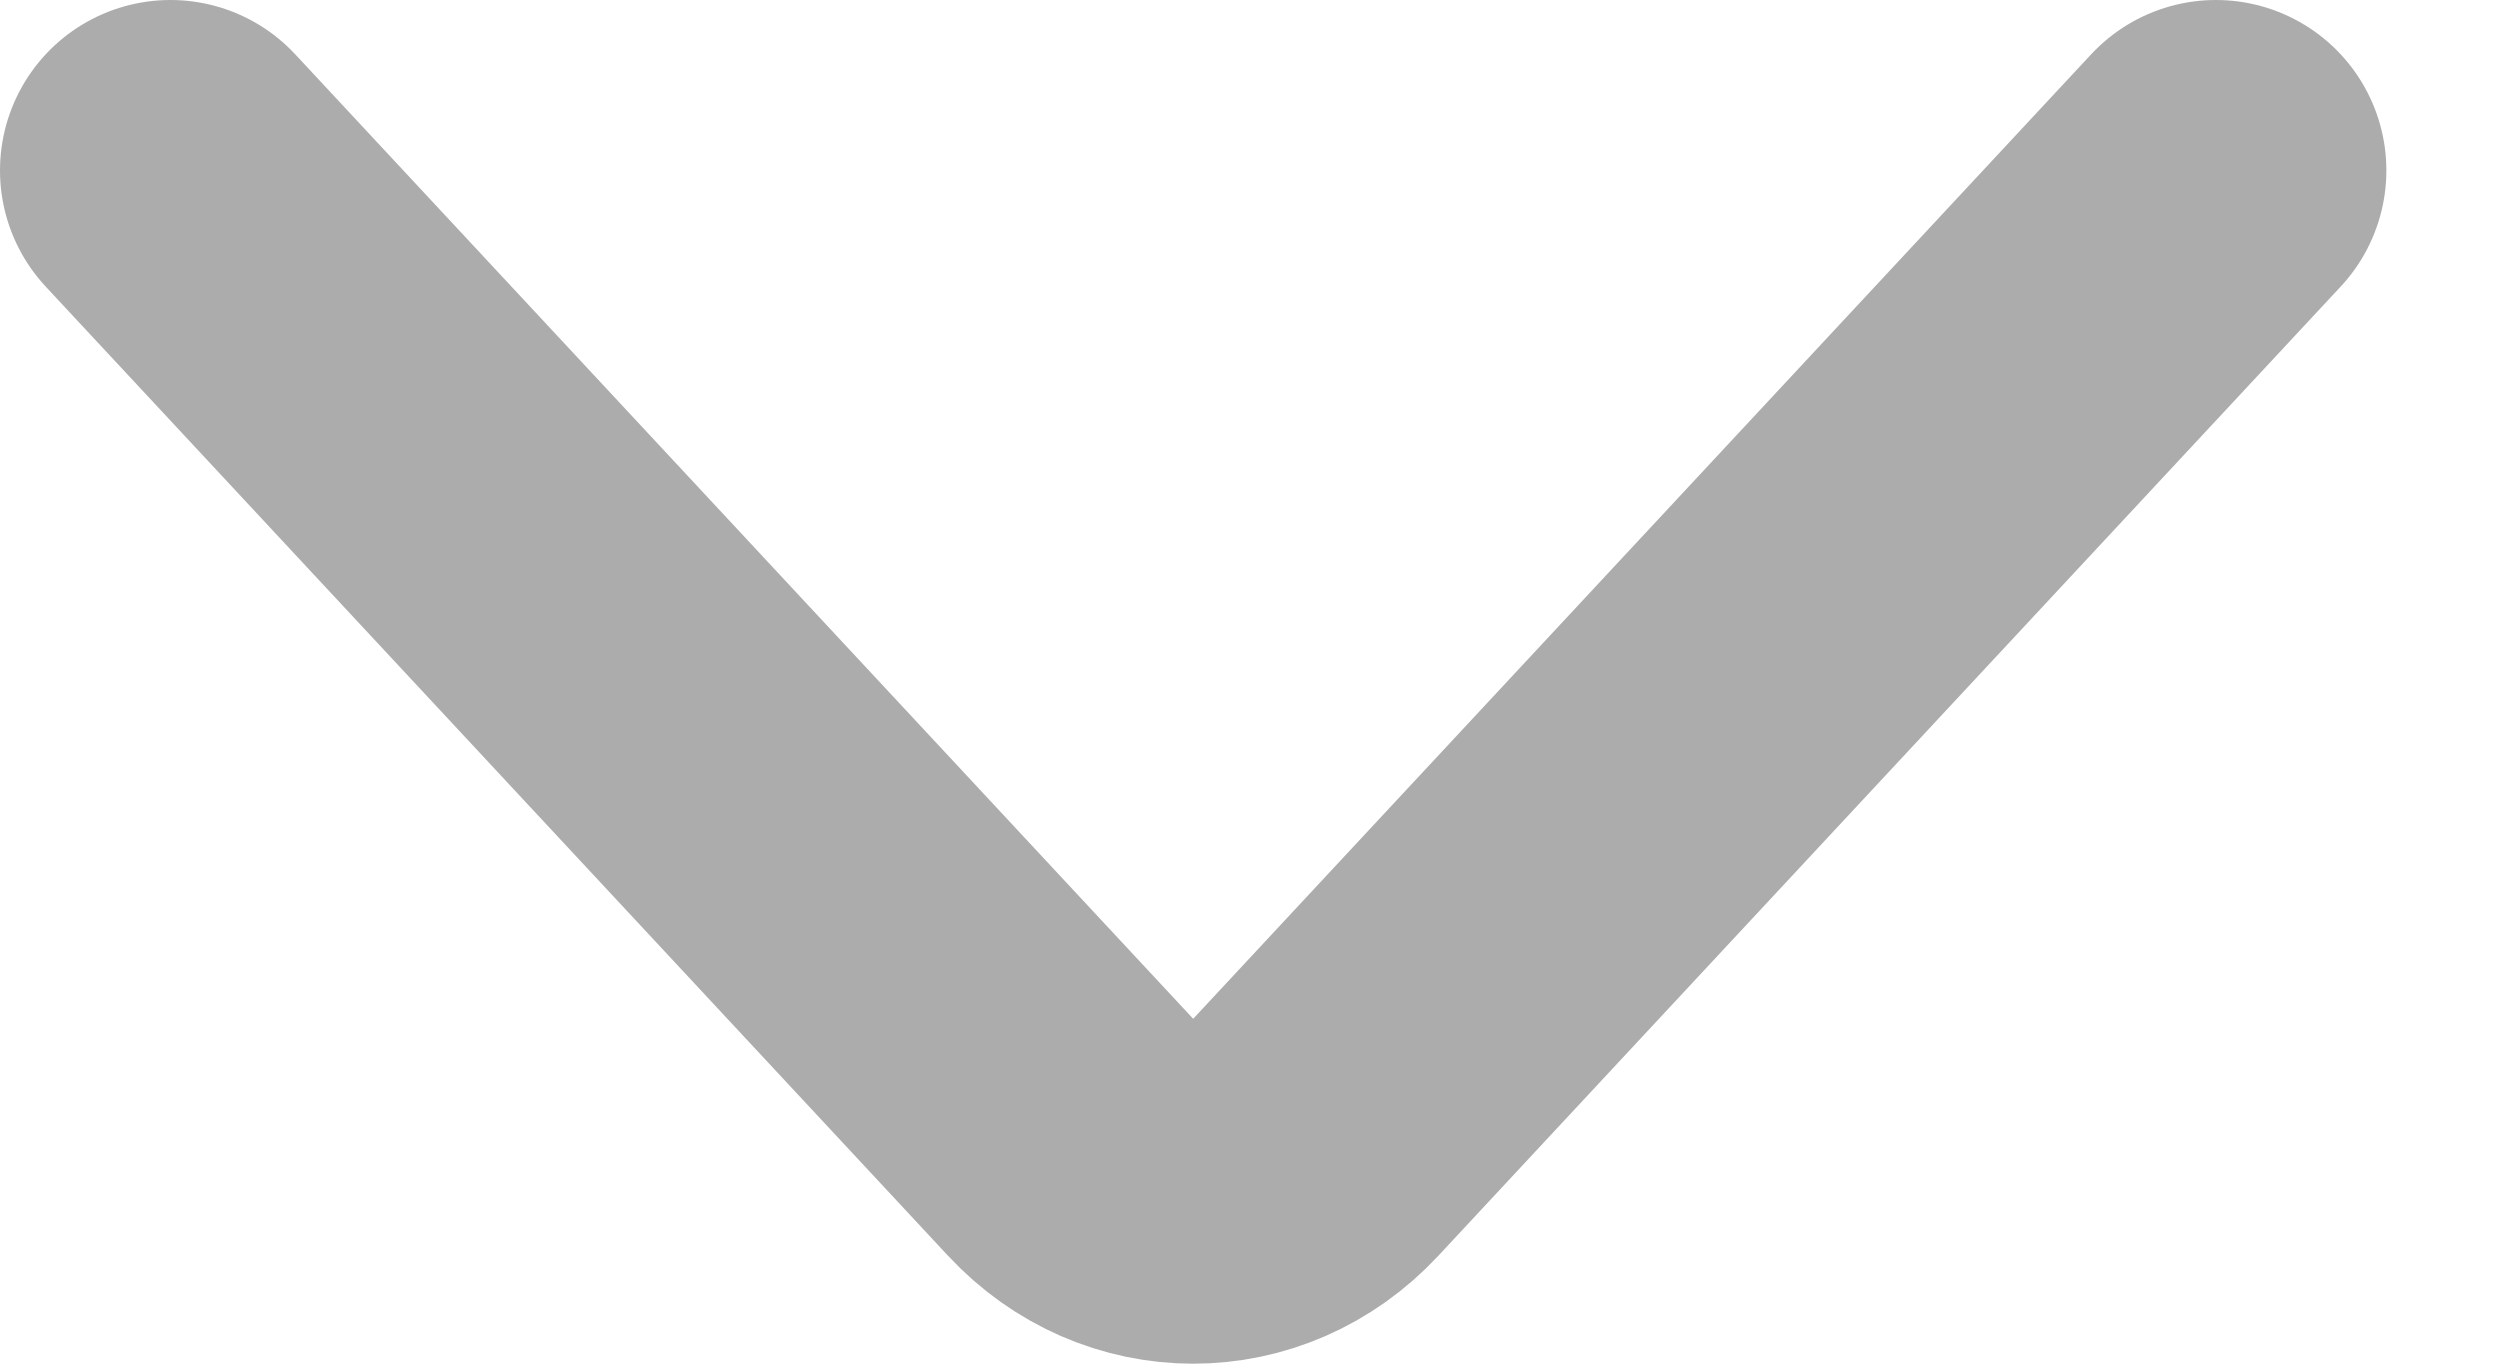 <svg width="11" height="6" viewBox="0 0 11 6" fill="none" xmlns="http://www.w3.org/2000/svg">
<path d="M0.75 0.75L4.72 5.014C5.013 5.329 5.487 5.329 5.78 5.014L9.75 0.75" stroke="#ADACAC" stroke-width="1.5" stroke-linecap="round"/>
</svg>
